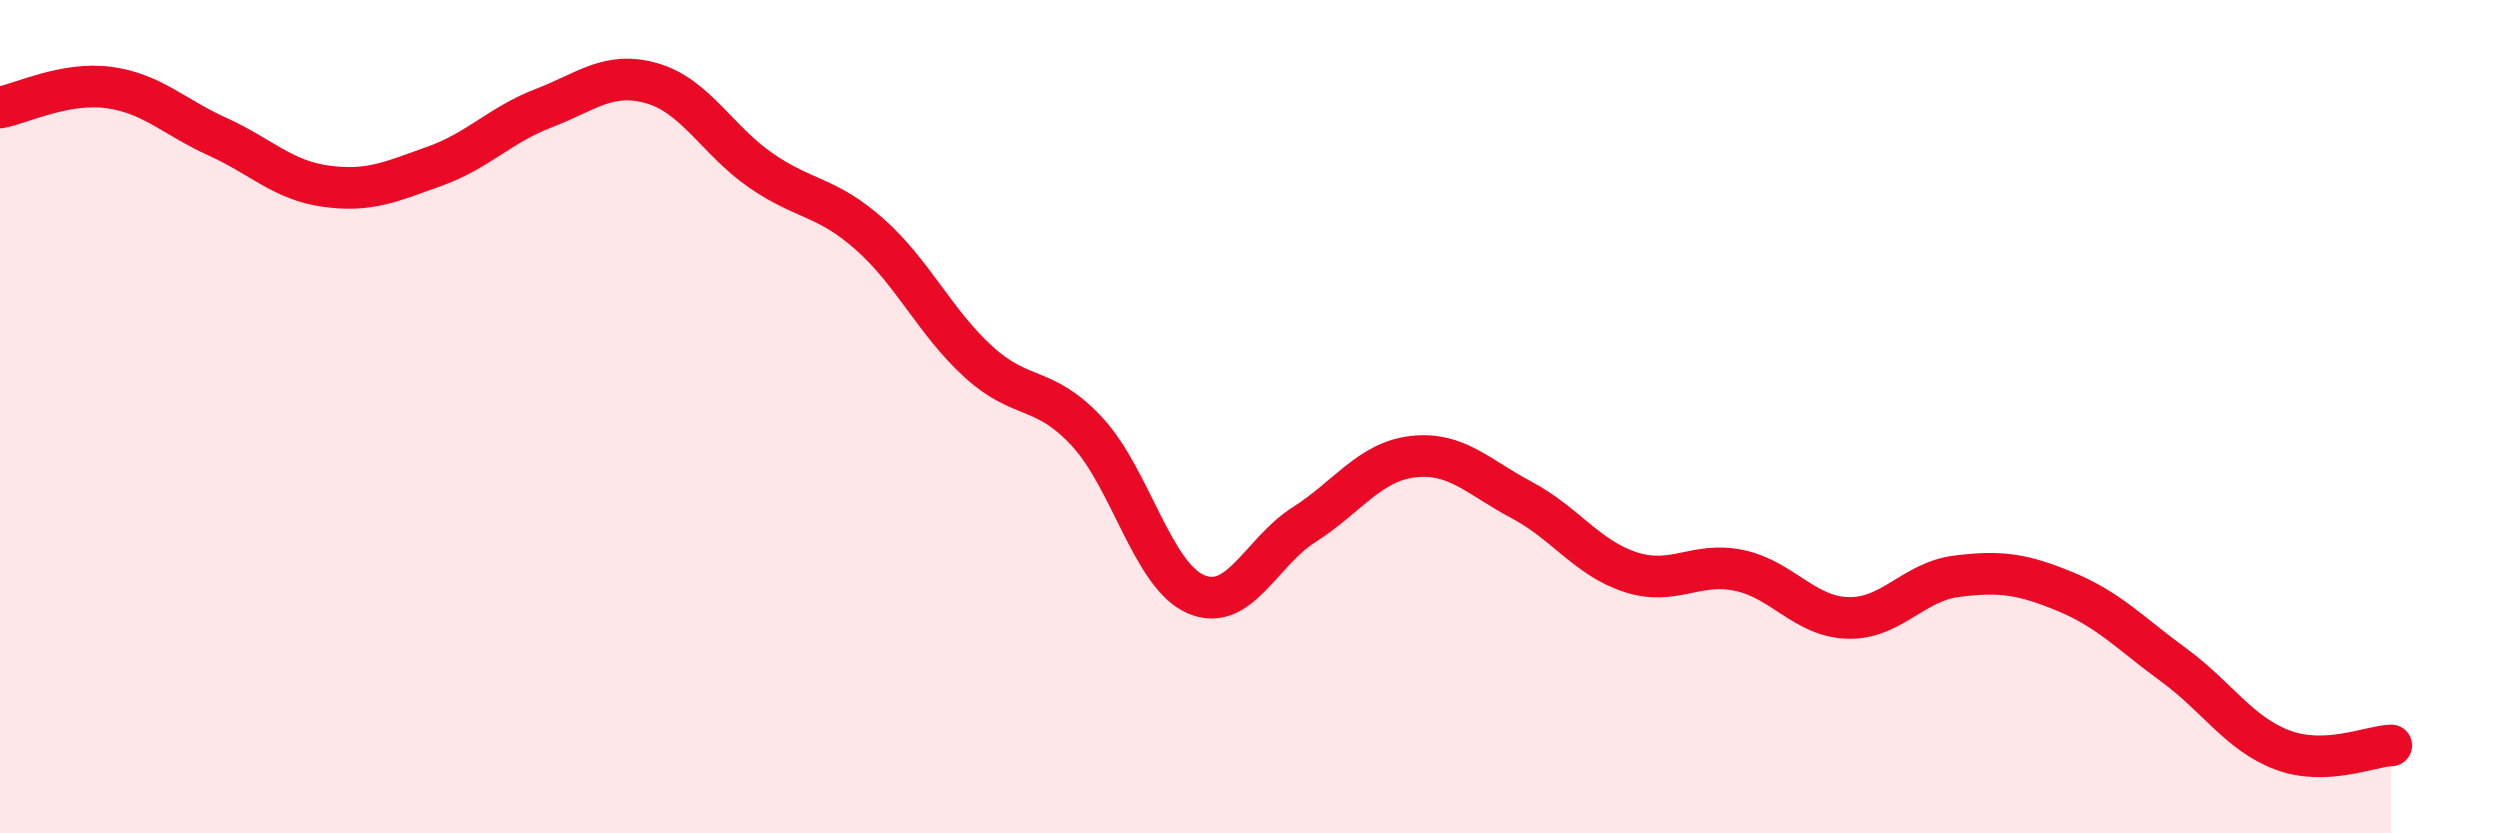 
    <svg width="60" height="20" viewBox="0 0 60 20" xmlns="http://www.w3.org/2000/svg">
      <path
        d="M 0,2.58 C 0.52,2.48 1.57,1.96 2.61,2.1 C 3.65,2.24 4.18,2.81 5.22,3.28 C 6.26,3.75 6.79,4.33 7.83,4.47 C 8.87,4.61 9.39,4.36 10.43,3.99 C 11.47,3.62 12,3 13.04,2.6 C 14.08,2.2 14.61,1.7 15.65,2 C 16.69,2.3 17.22,3.37 18.26,4.09 C 19.3,4.81 19.83,4.7 20.87,5.62 C 21.91,6.54 22.44,7.73 23.48,8.68 C 24.52,9.63 25.05,9.24 26.09,10.36 C 27.13,11.48 27.66,13.81 28.7,14.26 C 29.74,14.71 30.26,13.25 31.3,12.59 C 32.34,11.93 32.87,11.08 33.91,10.96 C 34.95,10.84 35.48,11.45 36.52,12 C 37.56,12.55 38.09,13.39 39.13,13.73 C 40.17,14.07 40.7,13.47 41.74,13.69 C 42.78,13.91 43.31,14.8 44.35,14.83 C 45.39,14.86 45.92,13.96 46.96,13.83 C 48,13.7 48.53,13.77 49.57,14.2 C 50.61,14.63 51.13,15.2 52.17,15.96 C 53.21,16.72 53.74,17.61 54.78,18 C 55.82,18.39 56.87,17.91 57.39,17.89L57.39 20L0 20Z"
        fill="#EB0A25"
        opacity="0.1"
        stroke-linecap="round"
        stroke-linejoin="round"
      />
      <path
        d="M 0,2.58 C 0.52,2.48 1.57,1.96 2.61,2.1 C 3.65,2.24 4.18,2.81 5.22,3.28 C 6.26,3.75 6.79,4.33 7.83,4.47 C 8.87,4.61 9.39,4.36 10.43,3.99 C 11.47,3.62 12,3 13.04,2.6 C 14.08,2.2 14.61,1.7 15.65,2 C 16.69,2.3 17.22,3.37 18.26,4.09 C 19.3,4.81 19.83,4.7 20.87,5.62 C 21.91,6.54 22.44,7.73 23.48,8.68 C 24.52,9.63 25.05,9.24 26.09,10.36 C 27.13,11.48 27.66,13.81 28.7,14.26 C 29.74,14.71 30.26,13.25 31.3,12.59 C 32.34,11.93 32.87,11.08 33.91,10.96 C 34.95,10.84 35.48,11.45 36.52,12 C 37.56,12.55 38.09,13.39 39.13,13.73 C 40.17,14.07 40.7,13.47 41.74,13.69 C 42.78,13.91 43.31,14.8 44.35,14.83 C 45.39,14.86 45.92,13.96 46.96,13.83 C 48,13.7 48.53,13.77 49.57,14.2 C 50.61,14.63 51.13,15.2 52.17,15.96 C 53.21,16.72 53.74,17.61 54.78,18 C 55.82,18.39 56.87,17.91 57.39,17.89"
        stroke="#EB0A25"
        stroke-width="1"
        fill="none"
        stroke-linecap="round"
        stroke-linejoin="round"
      />
    </svg>
  